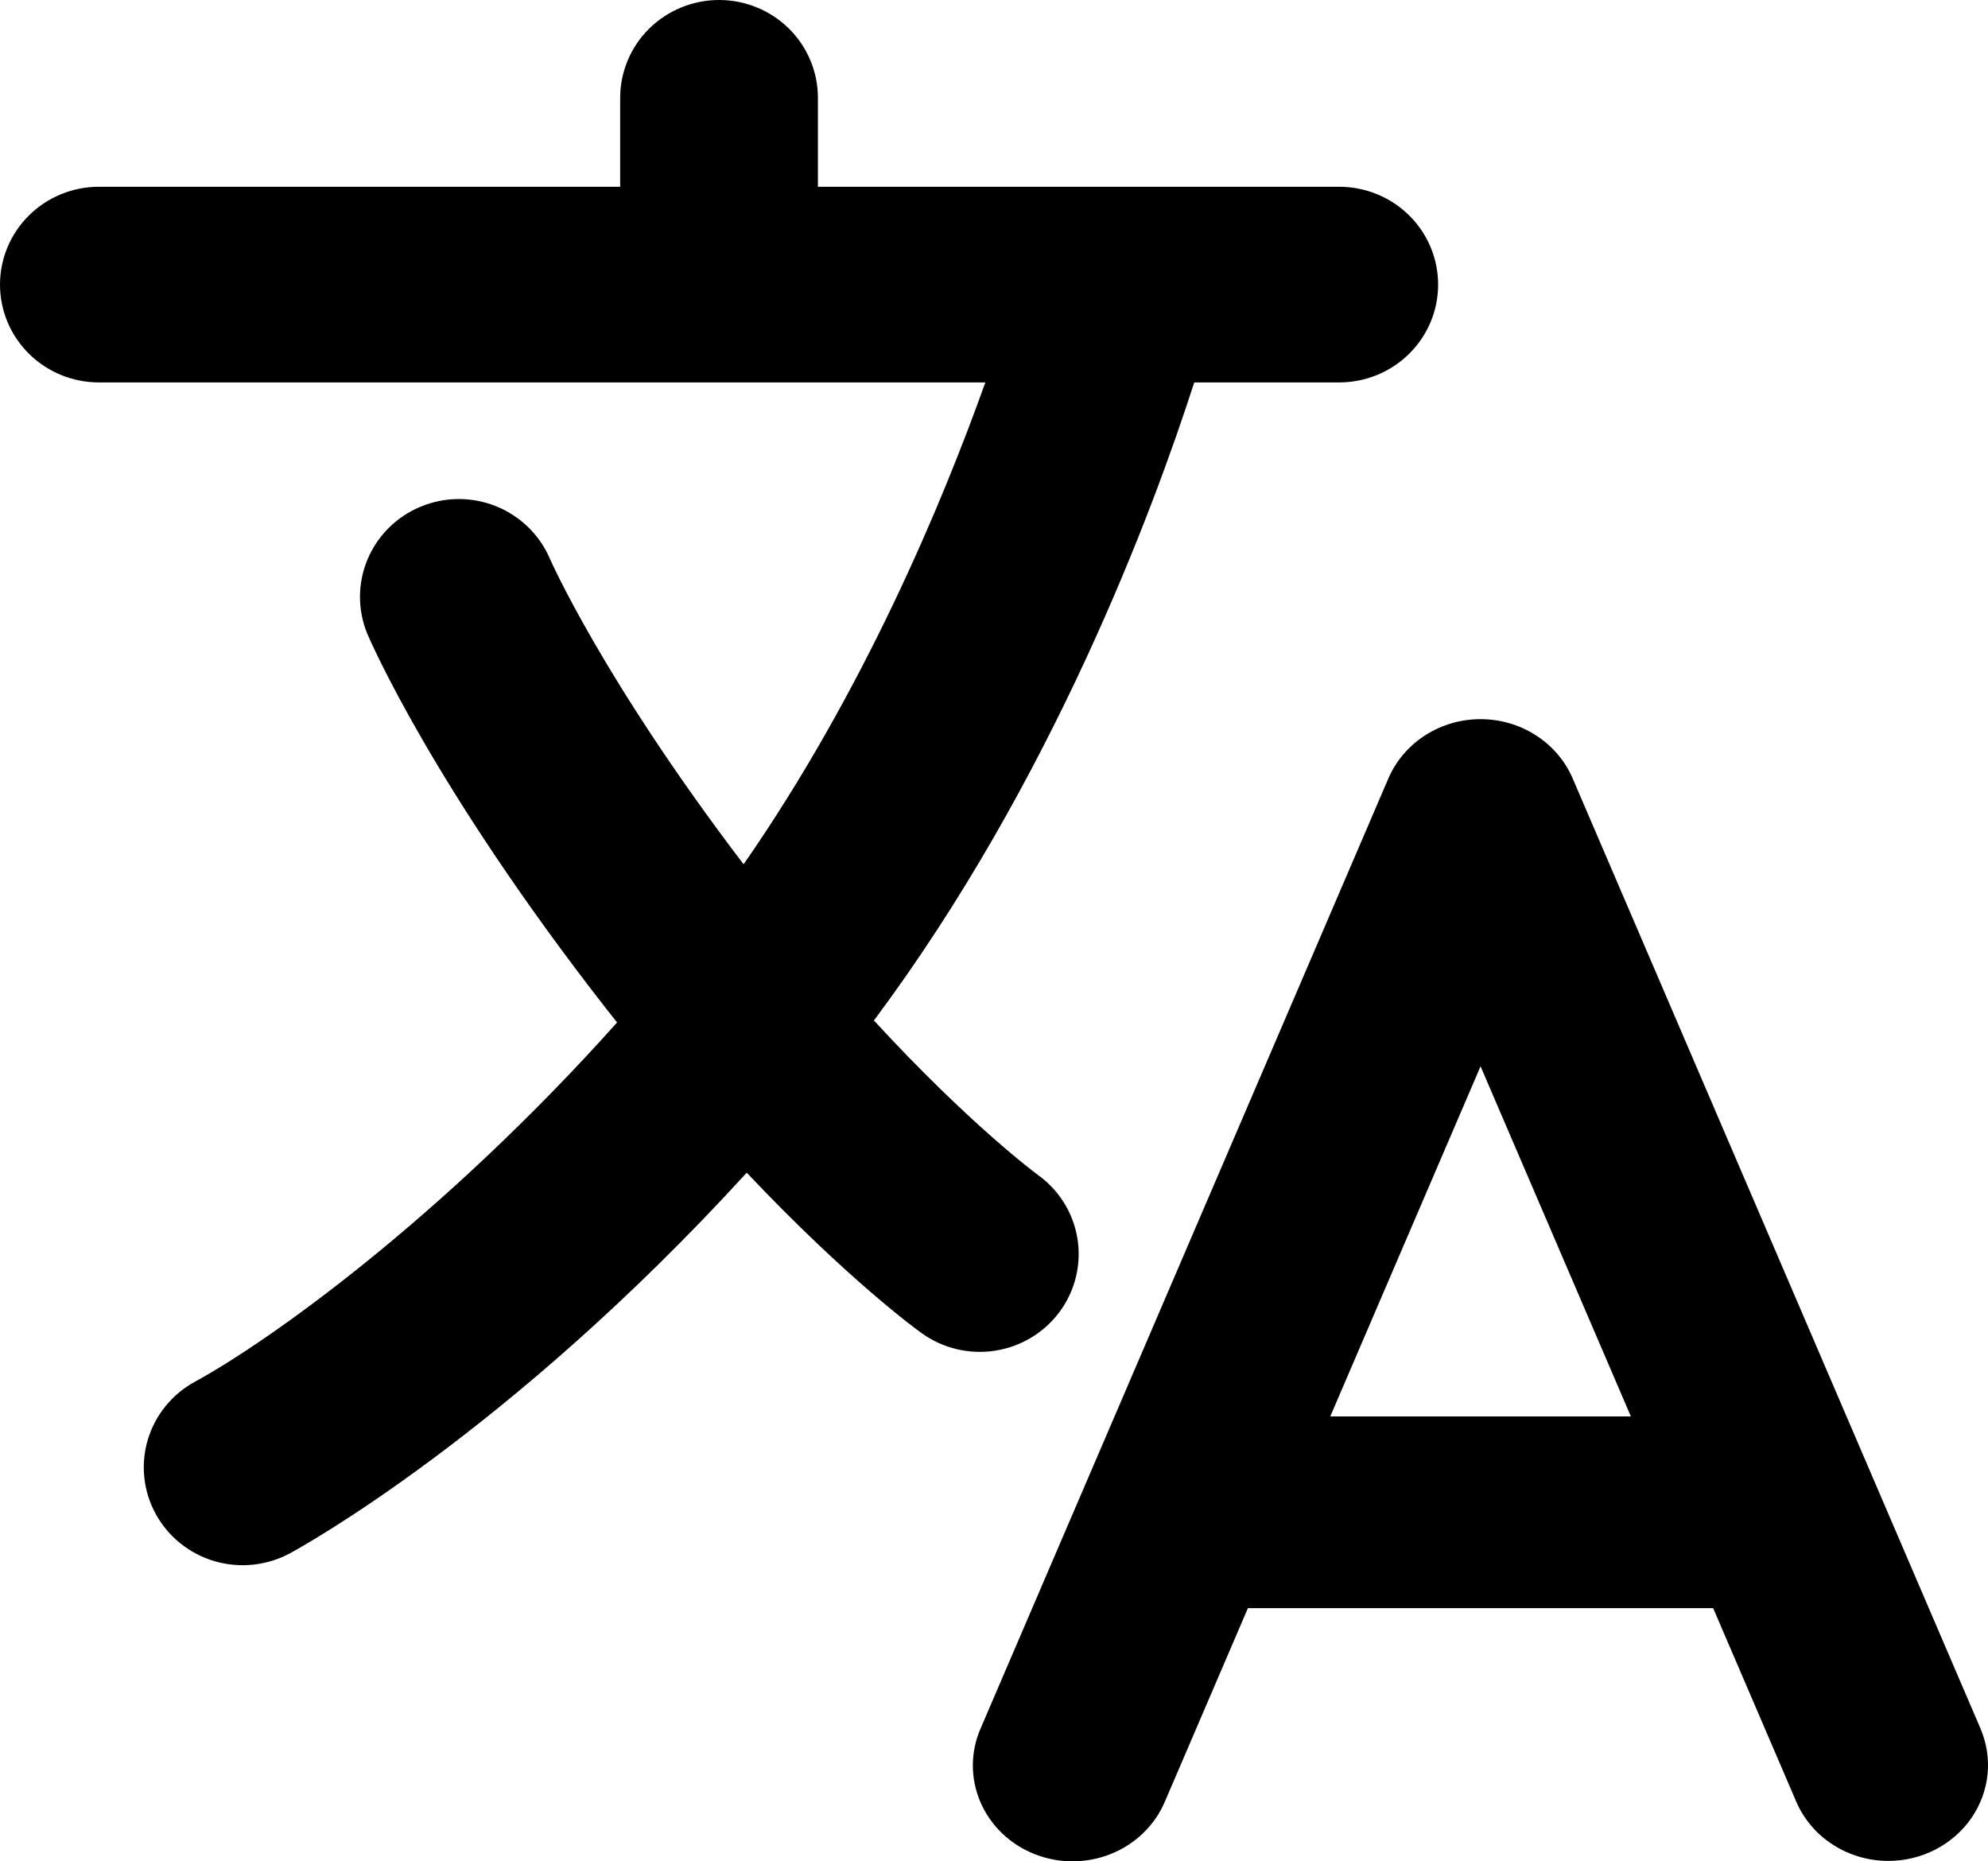 <svg width="47" height="44" viewBox="0 0 47 44" fill="none" xmlns="http://www.w3.org/2000/svg">
<path d="M46.822 40.859L37.181 18.401C37.003 17.987 36.701 17.632 36.313 17.383C35.925 17.133 35.469 17 35.003 17C34.536 17 34.08 17.133 33.692 17.383C33.304 17.632 33.002 17.987 32.824 18.401L23.183 40.859C23.063 41.134 23.001 41.429 23 41.728C22.999 42.026 23.06 42.322 23.178 42.598C23.297 42.874 23.471 43.125 23.69 43.336C23.91 43.547 24.171 43.715 24.457 43.828C24.744 43.942 25.052 44.001 25.363 44C25.673 43.999 25.98 43.94 26.267 43.824C26.553 43.709 26.813 43.541 27.031 43.328C27.25 43.116 27.423 42.865 27.54 42.588L29.503 38.015H40.502L42.466 42.588C42.644 43.003 42.946 43.358 43.334 43.607C43.722 43.857 44.178 43.99 44.645 43.99C45.032 43.99 45.413 43.898 45.755 43.722C46.096 43.547 46.387 43.293 46.603 42.983C46.818 42.674 46.95 42.318 46.989 41.947C47.027 41.577 46.969 41.203 46.821 40.859H46.822ZM31.45 33.483L35.003 25.206L38.557 33.483H31.45Z" fill="black"/>
<path d="M25.058 31.001C25.421 30.505 25.57 29.887 25.473 29.281C25.376 28.676 25.04 28.134 24.538 27.774C24.517 27.758 22.945 26.604 20.661 24.123C24.874 18.481 27.261 12.061 28.234 9.04H31.663C32.282 9.04 32.877 8.796 33.315 8.363C33.754 7.929 34 7.341 34 6.728C34 6.114 33.754 5.526 33.315 5.092C32.877 4.659 32.282 4.415 31.663 4.415H19.337V2.313C19.337 1.699 19.091 1.111 18.653 0.677C18.215 0.244 17.62 0 17 0C16.38 0 15.786 0.244 15.347 0.677C14.909 1.111 14.662 1.699 14.662 2.313V4.415H2.337C1.718 4.415 1.123 4.659 0.685 5.092C0.246 5.526 0 6.114 0 6.728C0 7.341 0.246 7.929 0.685 8.363C1.123 8.796 1.718 9.04 2.337 9.04H23.295C22.284 11.873 20.421 16.346 17.58 20.431C14.243 16.049 13.003 13.214 12.993 13.191C12.749 12.633 12.292 12.192 11.721 11.964C11.151 11.737 10.512 11.741 9.945 11.977C9.377 12.212 8.927 12.659 8.69 13.221C8.454 13.783 8.451 14.414 8.682 14.978C8.743 15.123 10.228 18.576 14.298 23.801C14.396 23.926 14.492 24.048 14.589 24.17C10.42 28.832 6.329 31.724 4.618 32.657C4.073 32.951 3.669 33.446 3.494 34.035C3.319 34.623 3.388 35.256 3.685 35.795C3.982 36.333 4.483 36.733 5.077 36.906C5.672 37.079 6.312 37.011 6.856 36.718C7.086 36.594 12.02 33.891 17.654 27.721C20.047 30.252 21.692 31.446 21.791 31.515C22.039 31.694 22.321 31.822 22.62 31.893C22.919 31.964 23.229 31.976 23.532 31.928C23.836 31.88 24.127 31.774 24.389 31.614C24.65 31.455 24.878 31.247 25.058 31V31.001Z" fill="black"/>
</svg>
